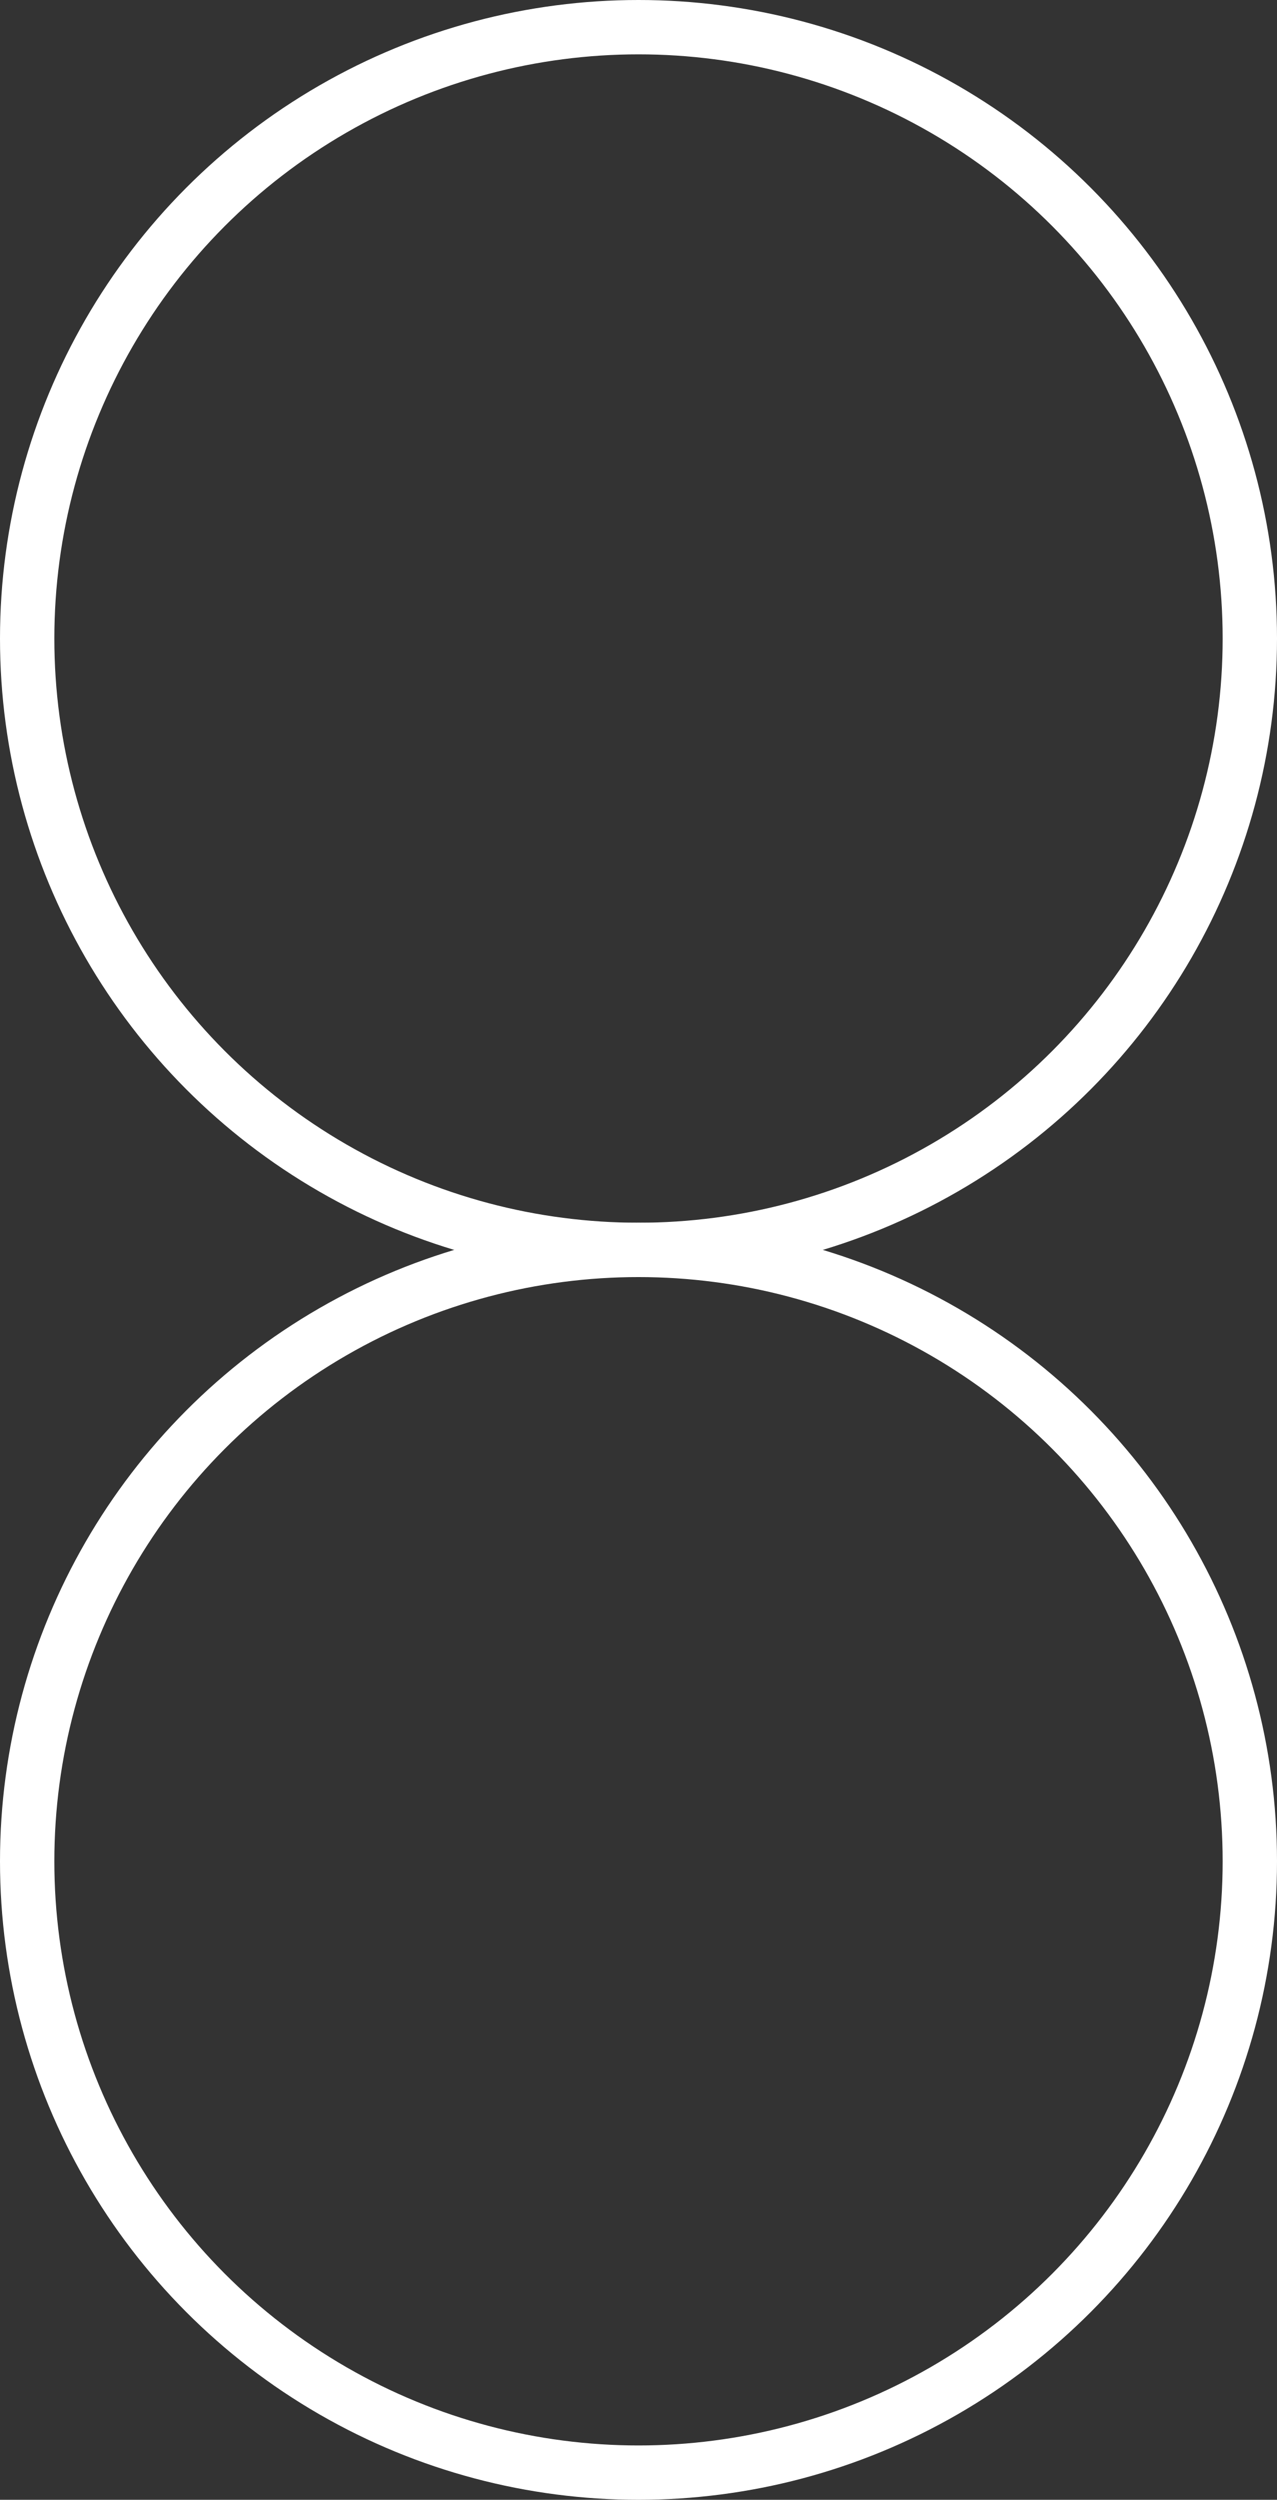 <svg xmlns="http://www.w3.org/2000/svg" xmlns:xlink="http://www.w3.org/1999/xlink" viewBox="0 0 94 184">
    <rect x="0" y="0" width="94" height="184" fill="#333333" stroke="none"/>
    <defs>
        <style>
            .cls-1,.cls-2{fill:none;stroke-miterlimit:10;stroke-width:4px;}.cls-1{stroke:url(#未命名的渐变_10);}.cls-2{stroke:url(#未命名的渐变_10-2);}
        </style>
        <linearGradient id="未命名的渐变_10" x1="13.77" y1="103.77" x2="80.23" y2="170.23"
                        gradientUnits="userSpaceOnUse">
            <stop offset="0" stop-color="#fff"/>
            <stop offset="1" stop-color="#fff"/>
        </linearGradient>
        <linearGradient id="未命名的渐变_10-2" x1="13.77" y1="13.77" x2="80.23" y2="80.23"
                        xlink:href="#未命名的渐变_10"/>
    </defs>
    <g id="图层_2" data-name="图层 2">
        <g id="Layer_1" data-name="Layer 1">
            <circle class="cls-1" cx="47" cy="137" r="45"/>
            <circle class="cls-2" cx="47" cy="47" r="45"/>
        </g>
    </g>
</svg>
